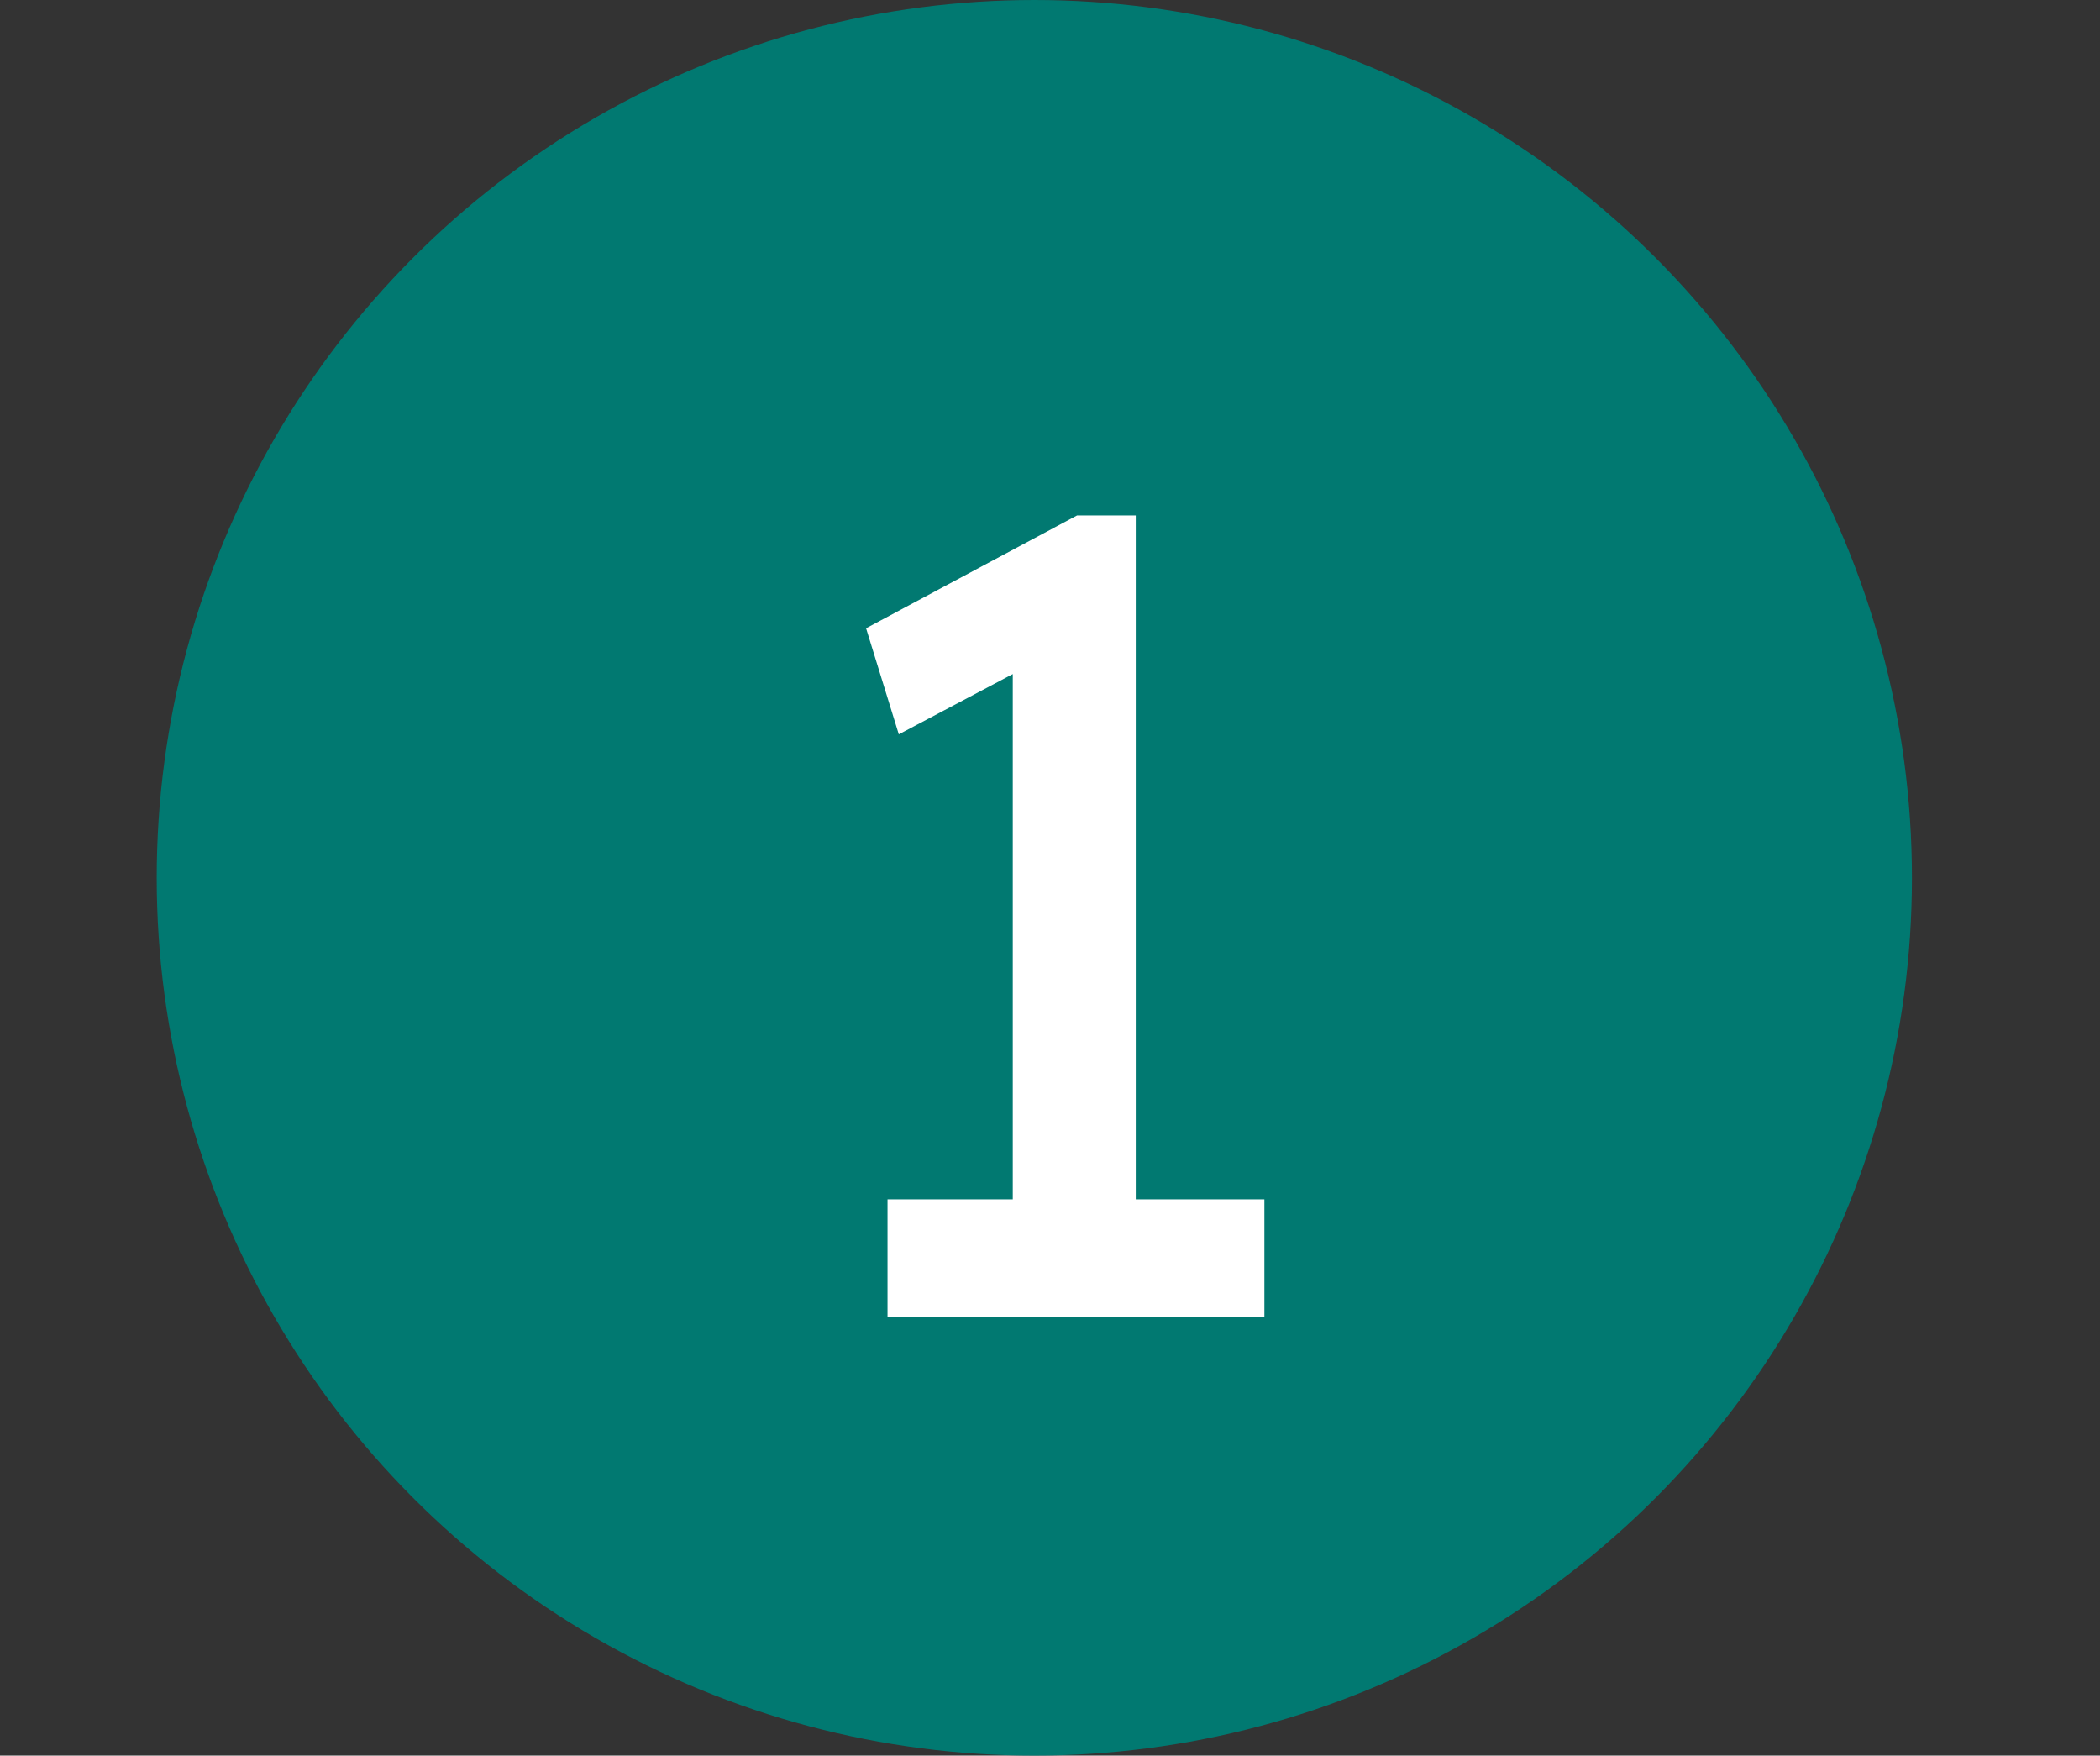 <?xml version="1.0" encoding="UTF-8"?>
<svg xmlns="http://www.w3.org/2000/svg" width="67" height="56" viewBox="0 0 67 56" fill="none">
  <rect x="0" y="0" width="67" height="56" fill="#333333" stroke="none"/>
  <g clip-path="url(#clip0_0_2010)">
    <circle cx="33" cy="28" r="28" fill="#017971"></circle>
    <path d="M32.312 40.236V19.788L33.644 20.796L28.676 23.424L27.632 20.04L34.364 16.44H36.236V40.236H32.312ZM28.316 42V38.256H40.34V42H28.316Z" fill="white"></path>
  </g>
  <defs>
    <clipPath id="clip0_0_2010">
      <rect width="66" height="56" fill="white" transform="translate(0.5)"></rect>
    </clipPath>
  </defs>
</svg>
